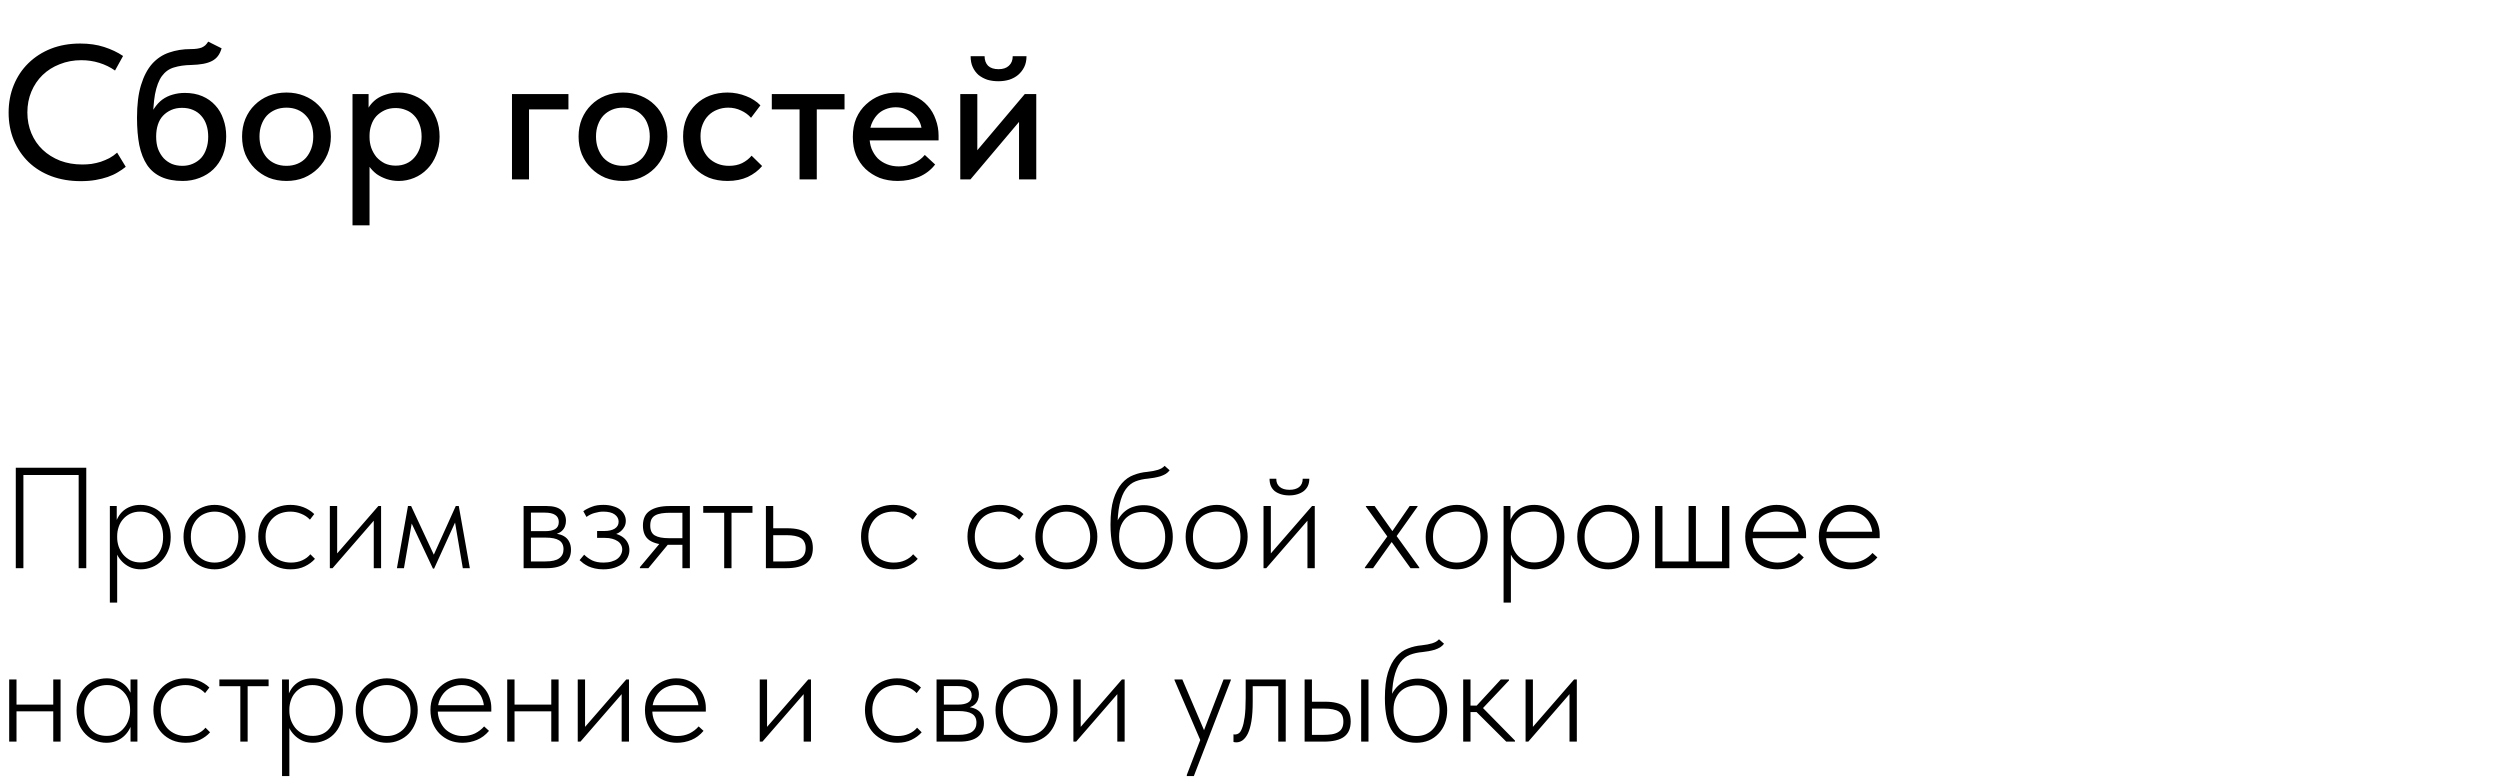 <?xml version="1.0" encoding="UTF-8"?> <svg xmlns="http://www.w3.org/2000/svg" width="418" height="130" viewBox="0 0 418 130" fill="none"><path d="M2.64 95L2.64 78.2H14.424V95H13.152V79.16L13.368 79.424H3.624L3.912 79.16L3.912 95H2.64ZM19.591 100.76H18.367V87.752V87.584V84.608H19.519V87.584L19.591 87.752V92V92.336V100.76ZM23.551 95.192C22.991 95.192 22.463 95.104 21.967 94.928C21.487 94.736 21.063 94.48 20.695 94.16C20.327 93.84 20.015 93.472 19.759 93.056C19.519 92.64 19.359 92.192 19.279 91.712L19.375 89.888H19.591C19.591 90.368 19.671 90.856 19.831 91.352C20.007 91.848 20.255 92.296 20.575 92.696C20.911 93.096 21.319 93.424 21.799 93.68C22.295 93.92 22.863 94.04 23.503 94.04C24.063 94.04 24.575 93.944 25.039 93.752C25.519 93.544 25.919 93.248 26.239 92.864C26.575 92.48 26.831 92.032 27.007 91.52C27.183 90.992 27.271 90.408 27.271 89.768C27.271 89.096 27.175 88.504 26.983 87.992C26.807 87.464 26.543 87.024 26.191 86.672C25.855 86.304 25.455 86.024 24.991 85.832C24.527 85.64 24.007 85.544 23.431 85.544C22.807 85.544 22.247 85.664 21.751 85.904C21.271 86.144 20.871 86.456 20.551 86.84C20.231 87.208 19.991 87.64 19.831 88.136C19.671 88.616 19.591 89.112 19.591 89.624H19.495L19.303 87.632C19.383 87.232 19.535 86.84 19.759 86.456C19.983 86.056 20.271 85.704 20.623 85.4C20.975 85.096 21.391 84.856 21.871 84.68C22.351 84.504 22.895 84.416 23.503 84.416C24.191 84.416 24.839 84.544 25.447 84.8C26.055 85.04 26.583 85.392 27.031 85.856C27.495 86.32 27.863 86.888 28.135 87.56C28.407 88.216 28.543 88.96 28.543 89.792C28.543 90.656 28.399 91.424 28.111 92.096C27.839 92.752 27.471 93.312 27.007 93.776C26.543 94.24 26.007 94.592 25.399 94.832C24.807 95.072 24.191 95.192 23.551 95.192ZM35.894 95.192C35.157 95.192 34.469 95.056 33.83 94.784C33.206 94.512 32.654 94.136 32.173 93.656C31.709 93.16 31.341 92.584 31.07 91.928C30.814 91.256 30.686 90.528 30.686 89.744C30.686 88.976 30.814 88.264 31.07 87.608C31.341 86.952 31.709 86.392 32.173 85.928C32.654 85.448 33.206 85.08 33.83 84.824C34.469 84.552 35.157 84.416 35.894 84.416C36.614 84.416 37.285 84.552 37.91 84.824C38.55 85.08 39.102 85.448 39.566 85.928C40.029 86.392 40.389 86.952 40.645 87.608C40.917 88.248 41.053 88.96 41.053 89.744C41.053 90.528 40.917 91.256 40.645 91.928C40.389 92.584 40.029 93.16 39.566 93.656C39.102 94.136 38.55 94.512 37.91 94.784C37.285 95.056 36.614 95.192 35.894 95.192ZM35.894 94.064C36.453 94.064 36.974 93.96 37.453 93.752C37.95 93.528 38.373 93.232 38.725 92.864C39.078 92.48 39.349 92.024 39.541 91.496C39.749 90.968 39.853 90.384 39.853 89.744C39.853 89.104 39.749 88.528 39.541 88.016C39.349 87.504 39.078 87.064 38.725 86.696C38.373 86.328 37.95 86.048 37.453 85.856C36.974 85.648 36.453 85.544 35.894 85.544C35.318 85.544 34.782 85.648 34.285 85.856C33.806 86.048 33.389 86.328 33.038 86.696C32.685 87.064 32.406 87.504 32.197 88.016C32.005 88.528 31.91 89.104 31.91 89.744C31.91 90.384 32.005 90.968 32.197 91.496C32.406 92.024 32.685 92.48 33.038 92.864C33.389 93.232 33.806 93.528 34.285 93.752C34.782 93.96 35.318 94.064 35.894 94.064ZM48.581 95.192C47.748 95.192 46.996 95.048 46.325 94.76C45.669 94.472 45.1 94.08 44.62 93.584C44.157 93.088 43.797 92.512 43.541 91.856C43.3 91.184 43.181 90.472 43.181 89.72C43.181 88.888 43.316 88.144 43.589 87.488C43.877 86.832 44.261 86.28 44.74 85.832C45.236 85.368 45.812 85.016 46.468 84.776C47.124 84.536 47.821 84.416 48.556 84.416C48.941 84.416 49.309 84.448 49.66 84.512C50.029 84.576 50.38 84.672 50.717 84.8C51.053 84.928 51.373 85.088 51.676 85.28C51.996 85.472 52.285 85.696 52.541 85.952L51.821 86.888C51.42 86.456 50.932 86.128 50.356 85.904C49.797 85.664 49.197 85.544 48.556 85.544C47.996 85.544 47.461 85.632 46.949 85.808C46.453 85.984 46.013 86.256 45.629 86.624C45.261 86.976 44.965 87.416 44.74 87.944C44.517 88.456 44.404 89.048 44.404 89.72C44.404 90.36 44.508 90.952 44.717 91.496C44.941 92.024 45.236 92.48 45.605 92.864C45.989 93.248 46.437 93.544 46.949 93.752C47.477 93.96 48.044 94.064 48.653 94.064C49.356 94.064 49.989 93.936 50.548 93.68C51.108 93.424 51.556 93.088 51.892 92.672L52.66 93.44C52.228 93.936 51.669 94.352 50.98 94.688C50.309 95.024 49.508 95.192 48.581 95.192ZM55.149 95V84.608H56.373V93.176L55.773 93.224L63.261 84.608H63.717V95H62.493V86.312L63.309 86.12L55.605 95H55.149ZM66.365 95L68.213 84.608H68.741L72.533 92.744L76.205 84.608H76.709L78.557 95H77.381L76.085 87.368L72.581 95.072H72.389L68.837 87.536L67.541 95H66.365ZM87.548 95V84.608H91.412C92.5 84.608 93.308 84.832 93.836 85.28C94.364 85.728 94.628 86.328 94.628 87.08C94.628 87.416 94.572 87.728 94.46 88.016C94.348 88.304 94.18 88.552 93.956 88.76C93.732 88.968 93.46 89.128 93.14 89.24C92.82 89.352 92.444 89.408 92.012 89.408L91.94 89.144C92.484 89.144 92.972 89.2 93.404 89.312C93.836 89.408 94.204 89.568 94.508 89.792C94.812 90.016 95.044 90.304 95.204 90.656C95.38 91.008 95.468 91.432 95.468 91.928C95.468 92.92 95.124 93.68 94.436 94.208C93.748 94.736 92.74 95 91.412 95H87.548ZM88.772 94.232L88.604 93.872H91.172C92.26 93.872 93.036 93.696 93.5 93.344C93.98 92.992 94.22 92.488 94.22 91.832C94.22 91.144 93.972 90.648 93.476 90.344C92.996 90.04 92.244 89.888 91.22 89.888H88.604V88.808H91.172C91.86 88.808 92.404 88.696 92.804 88.472C93.22 88.232 93.428 87.832 93.428 87.272C93.428 86.744 93.228 86.352 92.828 86.096C92.444 85.84 91.868 85.712 91.1 85.712H88.604L88.772 85.352V94.232ZM100.867 95.192C100.355 95.192 99.891 95.144 99.475 95.048C99.059 94.952 98.691 94.832 98.371 94.688C98.051 94.528 97.771 94.36 97.531 94.184C97.291 93.992 97.083 93.816 96.907 93.656L97.675 92.744C98.059 93.128 98.507 93.448 99.019 93.704C99.531 93.944 100.155 94.064 100.891 94.064C101.403 94.064 101.851 94.008 102.235 93.896C102.635 93.784 102.963 93.632 103.219 93.44C103.491 93.232 103.691 92.992 103.819 92.72C103.963 92.448 104.035 92.16 104.035 91.856C104.035 91.568 103.963 91.304 103.819 91.064C103.691 90.824 103.499 90.624 103.243 90.464C103.003 90.304 102.707 90.176 102.355 90.08C102.019 89.984 101.627 89.936 101.179 89.936H99.835V88.784H101.035C101.755 88.784 102.331 88.656 102.763 88.4C103.211 88.128 103.435 87.736 103.435 87.224C103.435 86.744 103.219 86.344 102.787 86.024C102.355 85.704 101.715 85.544 100.867 85.544C100.419 85.544 99.947 85.616 99.451 85.76C98.955 85.888 98.491 86.112 98.059 86.432L97.531 85.472C97.739 85.312 97.963 85.176 98.203 85.064C98.443 84.936 98.699 84.824 98.971 84.728C99.243 84.616 99.539 84.536 99.859 84.488C100.179 84.44 100.523 84.416 100.891 84.416C101.483 84.416 102.011 84.488 102.475 84.632C102.955 84.76 103.347 84.944 103.651 85.184C103.971 85.424 104.211 85.704 104.371 86.024C104.547 86.344 104.635 86.696 104.635 87.08C104.635 87.432 104.563 87.752 104.419 88.04C104.275 88.328 104.075 88.584 103.819 88.808C103.579 89.016 103.291 89.184 102.955 89.312C102.635 89.424 102.291 89.48 101.923 89.48L101.851 89.12C102.347 89.12 102.803 89.192 103.219 89.336C103.635 89.48 103.995 89.68 104.299 89.936C104.603 90.192 104.835 90.496 104.995 90.848C105.155 91.184 105.235 91.56 105.235 91.976C105.235 92.408 105.139 92.816 104.947 93.2C104.755 93.584 104.475 93.928 104.107 94.232C103.739 94.52 103.283 94.752 102.739 94.928C102.195 95.104 101.571 95.192 100.867 95.192ZM114.098 95V91.088H111.722C110.394 91.088 109.354 90.84 108.602 90.344C107.866 89.832 107.498 89.008 107.498 87.872C107.498 86.736 107.882 85.912 108.65 85.4C109.418 84.872 110.522 84.608 111.962 84.608H115.346V95H114.098ZM106.994 95V94.832L110.786 90.296L112.202 90.416L108.41 95H106.994ZM111.818 89.984H114.098V85.736H112.058C111.514 85.736 111.034 85.768 110.618 85.832C110.202 85.896 109.85 86.008 109.562 86.168C109.274 86.328 109.058 86.552 108.914 86.84C108.786 87.112 108.722 87.464 108.722 87.896C108.722 88.68 108.978 89.224 109.49 89.528C110.018 89.832 110.794 89.984 111.818 89.984ZM121.085 95V85.736H117.581V84.608H125.813V85.736H122.309V95H121.085ZM128.059 95V84.608H129.283V88.328H131.683C133.091 88.328 134.147 88.592 134.851 89.12C135.555 89.648 135.907 90.488 135.907 91.64C135.907 92.792 135.539 93.64 134.803 94.184C134.083 94.728 132.963 95 131.443 95H128.059ZM131.251 93.872C131.827 93.872 132.331 93.84 132.763 93.776C133.211 93.696 133.571 93.568 133.843 93.392C134.131 93.216 134.347 92.984 134.491 92.696C134.635 92.408 134.707 92.056 134.707 91.64C134.707 91.24 134.635 90.904 134.491 90.632C134.363 90.344 134.163 90.12 133.891 89.96C133.635 89.8 133.307 89.68 132.907 89.6C132.507 89.52 132.027 89.48 131.467 89.48H129.283V93.872H131.251ZM149.366 95.192C148.534 95.192 147.782 95.048 147.11 94.76C146.454 94.472 145.886 94.08 145.406 93.584C144.942 93.088 144.582 92.512 144.326 91.856C144.086 91.184 143.966 90.472 143.966 89.72C143.966 88.888 144.102 88.144 144.374 87.488C144.662 86.832 145.046 86.28 145.526 85.832C146.022 85.368 146.598 85.016 147.254 84.776C147.91 84.536 148.606 84.416 149.342 84.416C149.726 84.416 150.094 84.448 150.446 84.512C150.814 84.576 151.166 84.672 151.502 84.8C151.838 84.928 152.158 85.088 152.462 85.28C152.782 85.472 153.07 85.696 153.326 85.952L152.606 86.888C152.206 86.456 151.718 86.128 151.142 85.904C150.582 85.664 149.982 85.544 149.342 85.544C148.782 85.544 148.246 85.632 147.734 85.808C147.238 85.984 146.798 86.256 146.414 86.624C146.046 86.976 145.75 87.416 145.526 87.944C145.302 88.456 145.19 89.048 145.19 89.72C145.19 90.36 145.294 90.952 145.502 91.496C145.726 92.024 146.022 92.48 146.39 92.864C146.774 93.248 147.222 93.544 147.734 93.752C148.262 93.96 148.83 94.064 149.438 94.064C150.142 94.064 150.774 93.936 151.334 93.68C151.894 93.424 152.342 93.088 152.678 92.672L153.446 93.44C153.014 93.936 152.454 94.352 151.766 94.688C151.094 95.024 150.294 95.192 149.366 95.192ZM167.161 95.192C166.329 95.192 165.577 95.048 164.905 94.76C164.249 94.472 163.681 94.08 163.201 93.584C162.737 93.088 162.377 92.512 162.121 91.856C161.881 91.184 161.761 90.472 161.761 89.72C161.761 88.888 161.897 88.144 162.169 87.488C162.457 86.832 162.841 86.28 163.321 85.832C163.817 85.368 164.393 85.016 165.049 84.776C165.705 84.536 166.401 84.416 167.137 84.416C167.521 84.416 167.889 84.448 168.241 84.512C168.609 84.576 168.961 84.672 169.297 84.8C169.633 84.928 169.953 85.088 170.257 85.28C170.577 85.472 170.865 85.696 171.121 85.952L170.401 86.888C170.001 86.456 169.513 86.128 168.937 85.904C168.377 85.664 167.777 85.544 167.137 85.544C166.577 85.544 166.041 85.632 165.529 85.808C165.033 85.984 164.593 86.256 164.209 86.624C163.841 86.976 163.545 87.416 163.321 87.944C163.097 88.456 162.985 89.048 162.985 89.72C162.985 90.36 163.089 90.952 163.297 91.496C163.521 92.024 163.817 92.48 164.185 92.864C164.569 93.248 165.017 93.544 165.529 93.752C166.057 93.96 166.625 94.064 167.233 94.064C167.937 94.064 168.569 93.936 169.129 93.68C169.689 93.424 170.137 93.088 170.473 92.672L171.241 93.44C170.809 93.936 170.249 94.352 169.561 94.688C168.889 95.024 168.089 95.192 167.161 95.192ZM178.316 95.192C177.58 95.192 176.892 95.056 176.252 94.784C175.628 94.512 175.076 94.136 174.596 93.656C174.132 93.16 173.764 92.584 173.492 91.928C173.236 91.256 173.108 90.528 173.108 89.744C173.108 88.976 173.236 88.264 173.492 87.608C173.764 86.952 174.132 86.392 174.596 85.928C175.076 85.448 175.628 85.08 176.252 84.824C176.892 84.552 177.58 84.416 178.316 84.416C179.036 84.416 179.708 84.552 180.332 84.824C180.972 85.08 181.524 85.448 181.988 85.928C182.452 86.392 182.812 86.952 183.068 87.608C183.34 88.248 183.476 88.96 183.476 89.744C183.476 90.528 183.34 91.256 183.068 91.928C182.812 92.584 182.452 93.16 181.988 93.656C181.524 94.136 180.972 94.512 180.332 94.784C179.708 95.056 179.036 95.192 178.316 95.192ZM178.316 94.064C178.876 94.064 179.396 93.96 179.876 93.752C180.372 93.528 180.796 93.232 181.148 92.864C181.5 92.48 181.772 92.024 181.964 91.496C182.172 90.968 182.276 90.384 182.276 89.744C182.276 89.104 182.172 88.528 181.964 88.016C181.772 87.504 181.5 87.064 181.148 86.696C180.796 86.328 180.372 86.048 179.876 85.856C179.396 85.648 178.876 85.544 178.316 85.544C177.74 85.544 177.204 85.648 176.708 85.856C176.228 86.048 175.812 86.328 175.46 86.696C175.108 87.064 174.828 87.504 174.62 88.016C174.428 88.528 174.332 89.104 174.332 89.744C174.332 90.384 174.428 90.968 174.62 91.496C174.828 92.024 175.108 92.48 175.46 92.864C175.812 93.232 176.228 93.528 176.708 93.752C177.204 93.96 177.74 94.064 178.316 94.064ZM190.931 95.192C190.099 95.192 189.355 95.048 188.699 94.76C188.043 94.472 187.491 94.032 187.043 93.44C186.595 92.832 186.251 92.064 186.011 91.136C185.787 90.192 185.675 89.056 185.675 87.728C185.675 86 185.843 84.584 186.179 83.48C186.531 82.36 186.995 81.472 187.571 80.816C188.147 80.16 188.803 79.696 189.539 79.424C190.275 79.136 191.035 78.96 191.819 78.896C192.187 78.848 192.515 78.8 192.803 78.752C193.107 78.688 193.371 78.624 193.595 78.56C193.835 78.48 194.043 78.392 194.219 78.296C194.411 78.184 194.579 78.048 194.723 77.888L195.563 78.632C195.403 78.856 195.187 79.056 194.915 79.232C194.643 79.392 194.339 79.528 194.003 79.64C193.667 79.736 193.323 79.816 192.971 79.88C192.619 79.944 192.283 79.992 191.963 80.024C191.195 80.088 190.499 80.24 189.875 80.48C189.251 80.72 188.707 81.152 188.243 81.776C187.795 82.384 187.443 83.248 187.187 84.368C186.947 85.472 186.827 86.928 186.827 88.736L186.347 88.448C186.507 87.76 186.747 87.168 187.067 86.672C187.387 86.16 187.755 85.744 188.171 85.424C188.603 85.088 189.075 84.848 189.587 84.704C190.099 84.544 190.643 84.464 191.219 84.464C191.987 84.464 192.667 84.6 193.259 84.872C193.867 85.144 194.379 85.52 194.795 86C195.227 86.48 195.547 87.048 195.755 87.704C195.979 88.344 196.091 89.032 196.091 89.768C196.091 90.568 195.963 91.304 195.707 91.976C195.451 92.632 195.091 93.2 194.627 93.68C194.179 94.16 193.635 94.536 192.995 94.808C192.371 95.064 191.683 95.192 190.931 95.192ZM190.955 94.064C191.515 94.064 192.027 93.968 192.491 93.776C192.971 93.568 193.379 93.28 193.715 92.912C194.067 92.544 194.339 92.096 194.531 91.568C194.723 91.024 194.819 90.424 194.819 89.768C194.819 89.16 194.731 88.608 194.555 88.112C194.395 87.6 194.155 87.16 193.835 86.792C193.515 86.408 193.123 86.112 192.659 85.904C192.195 85.696 191.659 85.592 191.051 85.592C190.587 85.592 190.115 85.664 189.635 85.808C189.171 85.952 188.747 86.192 188.363 86.528C187.995 86.848 187.691 87.28 187.451 87.824C187.227 88.352 187.115 88.992 187.115 89.744C187.115 90.4 187.211 91 187.403 91.544C187.595 92.072 187.851 92.528 188.171 92.912C188.507 93.28 188.915 93.568 189.395 93.776C189.875 93.968 190.395 94.064 190.955 94.064ZM203.446 95.192C202.71 95.192 202.022 95.056 201.382 94.784C200.758 94.512 200.206 94.136 199.726 93.656C199.262 93.16 198.894 92.584 198.622 91.928C198.366 91.256 198.238 90.528 198.238 89.744C198.238 88.976 198.366 88.264 198.622 87.608C198.894 86.952 199.262 86.392 199.726 85.928C200.206 85.448 200.758 85.08 201.382 84.824C202.022 84.552 202.71 84.416 203.446 84.416C204.166 84.416 204.838 84.552 205.462 84.824C206.102 85.08 206.654 85.448 207.118 85.928C207.582 86.392 207.942 86.952 208.198 87.608C208.47 88.248 208.606 88.96 208.606 89.744C208.606 90.528 208.47 91.256 208.198 91.928C207.942 92.584 207.582 93.16 207.118 93.656C206.654 94.136 206.102 94.512 205.462 94.784C204.838 95.056 204.166 95.192 203.446 95.192ZM203.446 94.064C204.006 94.064 204.526 93.96 205.006 93.752C205.502 93.528 205.926 93.232 206.278 92.864C206.63 92.48 206.902 92.024 207.094 91.496C207.302 90.968 207.406 90.384 207.406 89.744C207.406 89.104 207.302 88.528 207.094 88.016C206.902 87.504 206.63 87.064 206.278 86.696C205.926 86.328 205.502 86.048 205.006 85.856C204.526 85.648 204.006 85.544 203.446 85.544C202.87 85.544 202.334 85.648 201.838 85.856C201.358 86.048 200.942 86.328 200.59 86.696C200.238 87.064 199.958 87.504 199.75 88.016C199.558 88.528 199.462 89.104 199.462 89.744C199.462 90.384 199.558 90.968 199.75 91.496C199.958 92.024 200.238 92.48 200.59 92.864C200.942 93.232 201.358 93.528 201.838 93.752C202.334 93.96 202.87 94.064 203.446 94.064ZM211.261 95V84.608H212.485V93.176L211.885 93.224L219.373 84.608H219.829V95H218.605V86.312L219.421 86.12L211.717 95H211.261ZM215.557 82.832C215.061 82.832 214.605 82.768 214.189 82.64C213.773 82.512 213.421 82.336 213.133 82.112C212.845 81.872 212.629 81.584 212.485 81.248C212.341 80.896 212.269 80.496 212.269 80.048H213.397C213.381 80.608 213.565 81.056 213.949 81.392C214.333 81.728 214.885 81.896 215.605 81.896C216.277 81.896 216.813 81.744 217.213 81.44C217.613 81.12 217.813 80.656 217.813 80.048H218.917C218.917 80.496 218.837 80.896 218.677 81.248C218.517 81.584 218.285 81.872 217.981 82.112C217.693 82.336 217.341 82.512 216.925 82.64C216.509 82.768 216.053 82.832 215.557 82.832ZM228.208 95V94.88L232.528 88.904V90.488L228.376 84.704V84.608H229.84L233.032 89.12L232.504 89.24L235.696 84.608H237.016V84.704L232.96 90.416V88.856L237.304 94.88V95H235.84L232.504 90.368L232.96 90.248L229.576 95H228.208ZM243.583 95.192C242.847 95.192 242.159 95.056 241.519 94.784C240.895 94.512 240.343 94.136 239.863 93.656C239.399 93.16 239.031 92.584 238.759 91.928C238.503 91.256 238.375 90.528 238.375 89.744C238.375 88.976 238.503 88.264 238.759 87.608C239.031 86.952 239.399 86.392 239.863 85.928C240.343 85.448 240.895 85.08 241.519 84.824C242.159 84.552 242.847 84.416 243.583 84.416C244.303 84.416 244.975 84.552 245.599 84.824C246.239 85.08 246.791 85.448 247.255 85.928C247.719 86.392 248.079 86.952 248.335 87.608C248.607 88.248 248.743 88.96 248.743 89.744C248.743 90.528 248.607 91.256 248.335 91.928C248.079 92.584 247.719 93.16 247.255 93.656C246.791 94.136 246.239 94.512 245.599 94.784C244.975 95.056 244.303 95.192 243.583 95.192ZM243.583 94.064C244.143 94.064 244.663 93.96 245.143 93.752C245.639 93.528 246.063 93.232 246.415 92.864C246.767 92.48 247.039 92.024 247.231 91.496C247.439 90.968 247.543 90.384 247.543 89.744C247.543 89.104 247.439 88.528 247.231 88.016C247.039 87.504 246.767 87.064 246.415 86.696C246.063 86.328 245.639 86.048 245.143 85.856C244.663 85.648 244.143 85.544 243.583 85.544C243.007 85.544 242.471 85.648 241.975 85.856C241.495 86.048 241.079 86.328 240.727 86.696C240.375 87.064 240.095 87.504 239.887 88.016C239.695 88.528 239.599 89.104 239.599 89.744C239.599 90.384 239.695 90.968 239.887 91.496C240.095 92.024 240.375 92.48 240.727 92.864C241.079 93.232 241.495 93.528 241.975 93.752C242.471 93.96 243.007 94.064 243.583 94.064ZM252.622 100.76H251.398V87.752V87.584V84.608H252.55V87.584L252.622 87.752V92V92.336V100.76ZM256.582 95.192C256.022 95.192 255.494 95.104 254.998 94.928C254.518 94.736 254.094 94.48 253.726 94.16C253.358 93.84 253.046 93.472 252.79 93.056C252.55 92.64 252.39 92.192 252.31 91.712L252.406 89.888H252.622C252.622 90.368 252.702 90.856 252.862 91.352C253.038 91.848 253.286 92.296 253.606 92.696C253.942 93.096 254.35 93.424 254.83 93.68C255.326 93.92 255.894 94.04 256.534 94.04C257.094 94.04 257.606 93.944 258.07 93.752C258.55 93.544 258.95 93.248 259.27 92.864C259.606 92.48 259.862 92.032 260.038 91.52C260.214 90.992 260.302 90.408 260.302 89.768C260.302 89.096 260.206 88.504 260.014 87.992C259.838 87.464 259.574 87.024 259.222 86.672C258.886 86.304 258.486 86.024 258.022 85.832C257.558 85.64 257.038 85.544 256.462 85.544C255.838 85.544 255.278 85.664 254.782 85.904C254.302 86.144 253.902 86.456 253.582 86.84C253.262 87.208 253.022 87.64 252.862 88.136C252.702 88.616 252.622 89.112 252.622 89.624H252.526L252.334 87.632C252.414 87.232 252.566 86.84 252.79 86.456C253.014 86.056 253.302 85.704 253.654 85.4C254.006 85.096 254.422 84.856 254.902 84.68C255.382 84.504 255.926 84.416 256.534 84.416C257.222 84.416 257.87 84.544 258.478 84.8C259.086 85.04 259.614 85.392 260.062 85.856C260.526 86.32 260.894 86.888 261.166 87.56C261.438 88.216 261.574 88.96 261.574 89.792C261.574 90.656 261.43 91.424 261.142 92.096C260.87 92.752 260.502 93.312 260.038 93.776C259.574 94.24 259.038 94.592 258.43 94.832C257.838 95.072 257.222 95.192 256.582 95.192ZM268.924 95.192C268.188 95.192 267.5 95.056 266.86 94.784C266.236 94.512 265.684 94.136 265.204 93.656C264.74 93.16 264.372 92.584 264.1 91.928C263.844 91.256 263.716 90.528 263.716 89.744C263.716 88.976 263.844 88.264 264.1 87.608C264.372 86.952 264.74 86.392 265.204 85.928C265.684 85.448 266.236 85.08 266.86 84.824C267.5 84.552 268.188 84.416 268.924 84.416C269.644 84.416 270.316 84.552 270.94 84.824C271.58 85.08 272.132 85.448 272.596 85.928C273.06 86.392 273.42 86.952 273.676 87.608C273.948 88.248 274.084 88.96 274.084 89.744C274.084 90.528 273.948 91.256 273.676 91.928C273.42 92.584 273.06 93.16 272.596 93.656C272.132 94.136 271.58 94.512 270.94 94.784C270.316 95.056 269.644 95.192 268.924 95.192ZM268.924 94.064C269.484 94.064 270.004 93.96 270.484 93.752C270.98 93.528 271.404 93.232 271.756 92.864C272.108 92.48 272.38 92.024 272.572 91.496C272.78 90.968 272.884 90.384 272.884 89.744C272.884 89.104 272.78 88.528 272.572 88.016C272.38 87.504 272.108 87.064 271.756 86.696C271.404 86.328 270.98 86.048 270.484 85.856C270.004 85.648 269.484 85.544 268.924 85.544C268.348 85.544 267.812 85.648 267.316 85.856C266.836 86.048 266.42 86.328 266.068 86.696C265.716 87.064 265.436 87.504 265.228 88.016C265.036 88.528 264.94 89.104 264.94 89.744C264.94 90.384 265.036 90.968 265.228 91.496C265.436 92.024 265.716 92.48 266.068 92.864C266.42 93.232 266.836 93.528 267.316 93.752C267.812 93.96 268.348 94.064 268.924 94.064ZM287.923 93.872V84.608L289.147 84.608V95H276.739V84.608H277.963V93.872H282.331V84.608H283.555V93.872H287.923ZM297.152 95.192C296.4 95.192 295.696 95.064 295.04 94.808C294.4 94.536 293.84 94.168 293.36 93.704C292.88 93.224 292.496 92.648 292.208 91.976C291.936 91.304 291.8 90.552 291.8 89.72C291.8 88.888 291.944 88.144 292.232 87.488C292.536 86.832 292.928 86.28 293.408 85.832C293.904 85.368 294.464 85.016 295.088 84.776C295.712 84.536 296.36 84.416 297.032 84.416C297.848 84.416 298.56 84.56 299.168 84.848C299.792 85.136 300.312 85.52 300.728 86C301.144 86.464 301.456 86.992 301.664 87.584C301.872 88.16 301.976 88.744 301.976 89.336V89.984H292.736V88.904H301.328L300.752 89.768V89.36C300.752 88.848 300.664 88.368 300.488 87.92C300.328 87.456 300.088 87.048 299.768 86.696C299.448 86.344 299.056 86.064 298.592 85.856C298.128 85.648 297.6 85.544 297.008 85.544C296.464 85.544 295.944 85.648 295.448 85.856C294.968 86.048 294.544 86.336 294.176 86.72C293.824 87.088 293.544 87.528 293.336 88.04C293.128 88.552 293.024 89.12 293.024 89.744C293.024 90.384 293.136 90.976 293.36 91.52C293.584 92.048 293.88 92.504 294.248 92.888C294.632 93.256 295.08 93.544 295.592 93.752C296.104 93.96 296.64 94.064 297.2 94.064C297.952 94.064 298.632 93.92 299.24 93.632C299.848 93.328 300.36 92.936 300.776 92.456L301.592 93.2C301.016 93.888 300.344 94.392 299.576 94.712C298.808 95.032 298 95.192 297.152 95.192ZM309.459 95.192C308.707 95.192 308.003 95.064 307.347 94.808C306.707 94.536 306.147 94.168 305.667 93.704C305.187 93.224 304.803 92.648 304.515 91.976C304.243 91.304 304.107 90.552 304.107 89.72C304.107 88.888 304.251 88.144 304.539 87.488C304.843 86.832 305.235 86.28 305.715 85.832C306.211 85.368 306.771 85.016 307.395 84.776C308.019 84.536 308.667 84.416 309.339 84.416C310.155 84.416 310.867 84.56 311.475 84.848C312.099 85.136 312.619 85.52 313.035 86C313.451 86.464 313.763 86.992 313.971 87.584C314.179 88.16 314.283 88.744 314.283 89.336V89.984H305.043V88.904H313.635L313.059 89.768V89.36C313.059 88.848 312.971 88.368 312.795 87.92C312.635 87.456 312.395 87.048 312.075 86.696C311.755 86.344 311.363 86.064 310.899 85.856C310.435 85.648 309.907 85.544 309.315 85.544C308.771 85.544 308.251 85.648 307.755 85.856C307.275 86.048 306.851 86.336 306.483 86.72C306.131 87.088 305.851 87.528 305.643 88.04C305.435 88.552 305.331 89.12 305.331 89.744C305.331 90.384 305.443 90.976 305.667 91.52C305.891 92.048 306.187 92.504 306.555 92.888C306.939 93.256 307.387 93.544 307.899 93.752C308.411 93.96 308.947 94.064 309.507 94.064C310.259 94.064 310.939 93.92 311.547 93.632C312.155 93.328 312.667 92.936 313.083 92.456L313.899 93.2C313.323 93.888 312.651 94.392 311.883 94.712C311.115 95.032 310.307 95.192 309.459 95.192ZM2.376 118.936V117.808H9.288V118.936H2.376ZM1.536 124V121.336V120.976V116.728V116.584L1.536 113.608H2.76V116.584V116.728V124H1.536ZM8.904 124V121.336V120.976V116.728V116.584V113.608H10.128V116.584V116.728V124H8.904ZM21.824 124V121.336L21.752 120.976V116.728L21.824 116.584V113.608H22.976V116.584V116.728V124H21.824ZM17.792 124.192C17.152 124.192 16.528 124.072 15.92 123.832C15.328 123.592 14.8 123.24 14.336 122.776C13.872 122.312 13.496 121.752 13.208 121.096C12.936 120.424 12.8 119.656 12.8 118.792C12.8 117.96 12.936 117.216 13.208 116.56C13.48 115.888 13.84 115.32 14.288 114.856C14.752 114.392 15.288 114.04 15.896 113.8C16.504 113.544 17.152 113.416 17.84 113.416C18.432 113.416 18.968 113.512 19.448 113.704C19.944 113.88 20.376 114.12 20.744 114.424C21.112 114.728 21.408 115.08 21.632 115.48C21.872 115.864 22.032 116.256 22.112 116.656L21.848 118.624H21.752C21.752 118.096 21.672 117.592 21.512 117.112C21.352 116.632 21.112 116.208 20.792 115.84C20.472 115.456 20.072 115.144 19.592 114.904C19.112 114.664 18.544 114.544 17.888 114.544C17.344 114.544 16.832 114.64 16.352 114.832C15.888 115.024 15.48 115.304 15.128 115.672C14.792 116.024 14.528 116.464 14.336 116.992C14.16 117.504 14.072 118.096 14.072 118.768C14.072 119.408 14.16 119.992 14.336 120.52C14.512 121.032 14.76 121.48 15.08 121.864C15.416 122.248 15.816 122.544 16.28 122.752C16.76 122.944 17.28 123.04 17.84 123.04C18.48 123.04 19.04 122.92 19.52 122.68C20.016 122.424 20.424 122.096 20.744 121.696C21.08 121.296 21.328 120.848 21.488 120.352C21.664 119.856 21.752 119.368 21.752 118.888H21.968L22.064 120.712C21.984 121.192 21.816 121.64 21.56 122.056C21.32 122.472 21.016 122.84 20.648 123.16C20.28 123.48 19.848 123.736 19.352 123.928C18.872 124.104 18.352 124.192 17.792 124.192ZM31.046 124.192C30.214 124.192 29.462 124.048 28.79 123.76C28.134 123.472 27.566 123.08 27.086 122.584C26.622 122.088 26.262 121.512 26.006 120.856C25.766 120.184 25.646 119.472 25.646 118.72C25.646 117.888 25.782 117.144 26.054 116.488C26.342 115.832 26.726 115.28 27.206 114.832C27.702 114.368 28.278 114.016 28.934 113.776C29.59 113.536 30.286 113.416 31.022 113.416C31.406 113.416 31.774 113.448 32.126 113.512C32.494 113.576 32.846 113.672 33.182 113.8C33.518 113.928 33.838 114.088 34.142 114.28C34.462 114.472 34.75 114.696 35.006 114.952L34.286 115.888C33.886 115.456 33.398 115.128 32.822 114.904C32.262 114.664 31.662 114.544 31.022 114.544C30.462 114.544 29.926 114.632 29.414 114.808C28.918 114.984 28.478 115.256 28.094 115.624C27.726 115.976 27.43 116.416 27.206 116.944C26.982 117.456 26.87 118.048 26.87 118.72C26.87 119.36 26.974 119.952 27.182 120.496C27.406 121.024 27.702 121.48 28.07 121.864C28.454 122.248 28.902 122.544 29.414 122.752C29.942 122.96 30.51 123.064 31.118 123.064C31.822 123.064 32.454 122.936 33.014 122.68C33.574 122.424 34.022 122.088 34.358 121.672L35.126 122.44C34.694 122.936 34.134 123.352 33.446 123.688C32.774 124.024 31.974 124.192 31.046 124.192ZM40.183 124V114.736H36.679V113.608H44.911V114.736H41.407V124H40.183ZM48.381 129.76H47.157V116.752V116.584V113.608H48.309V116.584L48.381 116.752V121V121.336V129.76ZM52.341 124.192C51.781 124.192 51.253 124.104 50.757 123.928C50.277 123.736 49.853 123.48 49.485 123.16C49.117 122.84 48.805 122.472 48.549 122.056C48.309 121.64 48.149 121.192 48.069 120.712L48.165 118.888H48.381C48.381 119.368 48.461 119.856 48.621 120.352C48.797 120.848 49.045 121.296 49.365 121.696C49.701 122.096 50.109 122.424 50.589 122.68C51.085 122.92 51.653 123.04 52.293 123.04C52.853 123.04 53.365 122.944 53.829 122.752C54.309 122.544 54.709 122.248 55.029 121.864C55.365 121.48 55.621 121.032 55.797 120.52C55.973 119.992 56.061 119.408 56.061 118.768C56.061 118.096 55.965 117.504 55.773 116.992C55.597 116.464 55.333 116.024 54.981 115.672C54.645 115.304 54.245 115.024 53.781 114.832C53.317 114.64 52.797 114.544 52.221 114.544C51.597 114.544 51.037 114.664 50.541 114.904C50.061 115.144 49.661 115.456 49.341 115.84C49.021 116.208 48.781 116.64 48.621 117.136C48.461 117.616 48.381 118.112 48.381 118.624H48.285L48.093 116.632C48.173 116.232 48.325 115.84 48.549 115.456C48.773 115.056 49.061 114.704 49.413 114.4C49.765 114.096 50.181 113.856 50.661 113.68C51.141 113.504 51.685 113.416 52.293 113.416C52.981 113.416 53.629 113.544 54.237 113.8C54.845 114.04 55.373 114.392 55.821 114.856C56.285 115.32 56.653 115.888 56.925 116.56C57.197 117.216 57.333 117.96 57.333 118.792C57.333 119.656 57.189 120.424 56.901 121.096C56.629 121.752 56.261 122.312 55.797 122.776C55.333 123.24 54.797 123.592 54.189 123.832C53.597 124.072 52.981 124.192 52.341 124.192ZM64.683 124.192C63.947 124.192 63.259 124.056 62.619 123.784C61.995 123.512 61.443 123.136 60.963 122.656C60.499 122.16 60.131 121.584 59.859 120.928C59.603 120.256 59.475 119.528 59.475 118.744C59.475 117.976 59.603 117.264 59.859 116.608C60.131 115.952 60.499 115.392 60.963 114.928C61.443 114.448 61.995 114.08 62.619 113.824C63.259 113.552 63.947 113.416 64.683 113.416C65.403 113.416 66.075 113.552 66.699 113.824C67.339 114.08 67.891 114.448 68.355 114.928C68.819 115.392 69.179 115.952 69.435 116.608C69.707 117.248 69.843 117.96 69.843 118.744C69.843 119.528 69.707 120.256 69.435 120.928C69.179 121.584 68.819 122.16 68.355 122.656C67.891 123.136 67.339 123.512 66.699 123.784C66.075 124.056 65.403 124.192 64.683 124.192ZM64.683 123.064C65.243 123.064 65.763 122.96 66.243 122.752C66.739 122.528 67.163 122.232 67.515 121.864C67.867 121.48 68.139 121.024 68.331 120.496C68.539 119.968 68.643 119.384 68.643 118.744C68.643 118.104 68.539 117.528 68.331 117.016C68.139 116.504 67.867 116.064 67.515 115.696C67.163 115.328 66.739 115.048 66.243 114.856C65.763 114.648 65.243 114.544 64.683 114.544C64.107 114.544 63.571 114.648 63.075 114.856C62.595 115.048 62.179 115.328 61.827 115.696C61.475 116.064 61.195 116.504 60.987 117.016C60.795 117.528 60.699 118.104 60.699 118.744C60.699 119.384 60.795 119.968 60.987 120.496C61.195 121.024 61.475 121.48 61.827 121.864C62.179 122.232 62.595 122.528 63.075 122.752C63.571 122.96 64.107 123.064 64.683 123.064ZM77.322 124.192C76.57 124.192 75.866 124.064 75.21 123.808C74.57 123.536 74.01 123.168 73.53 122.704C73.05 122.224 72.666 121.648 72.378 120.976C72.106 120.304 71.97 119.552 71.97 118.72C71.97 117.888 72.114 117.144 72.402 116.488C72.706 115.832 73.098 115.28 73.578 114.832C74.074 114.368 74.634 114.016 75.258 113.776C75.882 113.536 76.53 113.416 77.202 113.416C78.018 113.416 78.73 113.56 79.338 113.848C79.962 114.136 80.482 114.52 80.898 115C81.314 115.464 81.626 115.992 81.834 116.584C82.042 117.16 82.146 117.744 82.146 118.336V118.984H72.906V117.904H81.498L80.922 118.768V118.36C80.922 117.848 80.834 117.368 80.658 116.92C80.498 116.456 80.258 116.048 79.938 115.696C79.618 115.344 79.226 115.064 78.762 114.856C78.298 114.648 77.77 114.544 77.178 114.544C76.634 114.544 76.114 114.648 75.618 114.856C75.138 115.048 74.714 115.336 74.346 115.72C73.994 116.088 73.714 116.528 73.506 117.04C73.298 117.552 73.194 118.12 73.194 118.744C73.194 119.384 73.306 119.976 73.53 120.52C73.754 121.048 74.05 121.504 74.418 121.888C74.802 122.256 75.25 122.544 75.762 122.752C76.274 122.96 76.81 123.064 77.37 123.064C78.122 123.064 78.802 122.92 79.41 122.632C80.018 122.328 80.53 121.936 80.946 121.456L81.762 122.2C81.186 122.888 80.514 123.392 79.746 123.712C78.978 124.032 78.17 124.192 77.322 124.192ZM85.646 118.936V117.808H92.558V118.936H85.646ZM84.806 124V121.336V120.976V116.728V116.584V113.608H86.03V116.584V116.728V124H84.806ZM92.174 124V121.336V120.976V116.728V116.584V113.608H93.398V116.584V116.728V124H92.174ZM96.598 124V113.608H97.822V122.176L97.222 122.224L104.71 113.608H105.166V124H103.942V115.312L104.758 115.12L97.054 124H96.598ZM113.19 124.192C112.438 124.192 111.734 124.064 111.078 123.808C110.438 123.536 109.878 123.168 109.398 122.704C108.918 122.224 108.534 121.648 108.246 120.976C107.974 120.304 107.838 119.552 107.838 118.72C107.838 117.888 107.982 117.144 108.27 116.488C108.574 115.832 108.966 115.28 109.446 114.832C109.942 114.368 110.502 114.016 111.126 113.776C111.75 113.536 112.398 113.416 113.07 113.416C113.886 113.416 114.598 113.56 115.206 113.848C115.83 114.136 116.35 114.52 116.766 115C117.182 115.464 117.494 115.992 117.702 116.584C117.91 117.16 118.014 117.744 118.014 118.336V118.984H108.774V117.904H117.366L116.79 118.768V118.36C116.79 117.848 116.702 117.368 116.526 116.92C116.366 116.456 116.126 116.048 115.806 115.696C115.486 115.344 115.094 115.064 114.63 114.856C114.166 114.648 113.638 114.544 113.046 114.544C112.502 114.544 111.982 114.648 111.486 114.856C111.006 115.048 110.582 115.336 110.214 115.72C109.862 116.088 109.582 116.528 109.374 117.04C109.166 117.552 109.062 118.12 109.062 118.744C109.062 119.384 109.174 119.976 109.398 120.52C109.622 121.048 109.918 121.504 110.286 121.888C110.67 122.256 111.118 122.544 111.63 122.752C112.142 122.96 112.678 123.064 113.238 123.064C113.99 123.064 114.67 122.92 115.278 122.632C115.886 122.328 116.398 121.936 116.814 121.456L117.63 122.2C117.054 122.888 116.382 123.392 115.614 123.712C114.846 124.032 114.038 124.192 113.19 124.192ZM127.028 124V113.608H128.252V122.176L127.652 122.224L135.14 113.608H135.596V124H134.372V115.312L135.188 115.12L127.484 124H127.028ZM150.023 124.192C149.191 124.192 148.439 124.048 147.767 123.76C147.111 123.472 146.543 123.08 146.063 122.584C145.599 122.088 145.239 121.512 144.983 120.856C144.743 120.184 144.623 119.472 144.623 118.72C144.623 117.888 144.759 117.144 145.031 116.488C145.319 115.832 145.703 115.28 146.183 114.832C146.679 114.368 147.255 114.016 147.911 113.776C148.567 113.536 149.263 113.416 149.999 113.416C150.383 113.416 150.751 113.448 151.103 113.512C151.471 113.576 151.823 113.672 152.159 113.8C152.495 113.928 152.815 114.088 153.119 114.28C153.439 114.472 153.727 114.696 153.983 114.952L153.263 115.888C152.863 115.456 152.375 115.128 151.799 114.904C151.239 114.664 150.639 114.544 149.999 114.544C149.439 114.544 148.903 114.632 148.391 114.808C147.895 114.984 147.455 115.256 147.071 115.624C146.703 115.976 146.407 116.416 146.183 116.944C145.959 117.456 145.847 118.048 145.847 118.72C145.847 119.36 145.951 119.952 146.159 120.496C146.383 121.024 146.679 121.48 147.047 121.864C147.431 122.248 147.879 122.544 148.391 122.752C148.919 122.96 149.487 123.064 150.095 123.064C150.799 123.064 151.431 122.936 151.991 122.68C152.551 122.424 152.999 122.088 153.335 121.672L154.103 122.44C153.671 122.936 153.111 123.352 152.423 123.688C151.751 124.024 150.951 124.192 150.023 124.192ZM156.591 124V113.608H160.455C161.543 113.608 162.351 113.832 162.879 114.28C163.407 114.728 163.671 115.328 163.671 116.08C163.671 116.416 163.615 116.728 163.503 117.016C163.391 117.304 163.223 117.552 162.999 117.76C162.775 117.968 162.503 118.128 162.183 118.24C161.863 118.352 161.487 118.408 161.055 118.408L160.983 118.144C161.527 118.144 162.015 118.2 162.447 118.312C162.879 118.408 163.247 118.568 163.551 118.792C163.855 119.016 164.087 119.304 164.247 119.656C164.423 120.008 164.511 120.432 164.511 120.928C164.511 121.92 164.167 122.68 163.479 123.208C162.791 123.736 161.783 124 160.455 124H156.591ZM157.815 123.232L157.647 122.872H160.215C161.303 122.872 162.079 122.696 162.543 122.344C163.023 121.992 163.263 121.488 163.263 120.832C163.263 120.144 163.015 119.648 162.519 119.344C162.039 119.04 161.287 118.888 160.263 118.888H157.647V117.808H160.215C160.903 117.808 161.447 117.696 161.847 117.472C162.263 117.232 162.471 116.832 162.471 116.272C162.471 115.744 162.271 115.352 161.871 115.096C161.487 114.84 160.911 114.712 160.143 114.712H157.647L157.815 114.352V123.232ZM171.657 124.192C170.921 124.192 170.233 124.056 169.593 123.784C168.969 123.512 168.417 123.136 167.937 122.656C167.473 122.16 167.105 121.584 166.833 120.928C166.577 120.256 166.449 119.528 166.449 118.744C166.449 117.976 166.577 117.264 166.833 116.608C167.105 115.952 167.473 115.392 167.937 114.928C168.417 114.448 168.969 114.08 169.593 113.824C170.233 113.552 170.921 113.416 171.657 113.416C172.377 113.416 173.049 113.552 173.673 113.824C174.313 114.08 174.865 114.448 175.329 114.928C175.793 115.392 176.153 115.952 176.409 116.608C176.681 117.248 176.817 117.96 176.817 118.744C176.817 119.528 176.681 120.256 176.409 120.928C176.153 121.584 175.793 122.16 175.329 122.656C174.865 123.136 174.313 123.512 173.673 123.784C173.049 124.056 172.377 124.192 171.657 124.192ZM171.657 123.064C172.217 123.064 172.737 122.96 173.217 122.752C173.713 122.528 174.137 122.232 174.489 121.864C174.841 121.48 175.113 121.024 175.305 120.496C175.513 119.968 175.617 119.384 175.617 118.744C175.617 118.104 175.513 117.528 175.305 117.016C175.113 116.504 174.841 116.064 174.489 115.696C174.137 115.328 173.713 115.048 173.217 114.856C172.737 114.648 172.217 114.544 171.657 114.544C171.081 114.544 170.545 114.648 170.049 114.856C169.569 115.048 169.153 115.328 168.801 115.696C168.449 116.064 168.169 116.504 167.961 117.016C167.769 117.528 167.673 118.104 167.673 118.744C167.673 119.384 167.769 119.968 167.961 120.496C168.169 121.024 168.449 121.48 168.801 121.864C169.153 122.232 169.569 122.528 170.049 122.752C170.545 122.96 171.081 123.064 171.657 123.064ZM179.472 124V113.608H180.696V122.176L180.096 122.224L187.584 113.608H188.04V124H186.816V115.312L187.632 115.12L179.928 124H179.472ZM198.434 129.76V129.568L204.578 113.608H205.802V113.704L199.61 129.76H198.434ZM200.882 124.192L196.37 113.704V113.608H197.69L201.434 122.368L200.882 124.192ZM206.718 124.12C206.59 124.12 206.486 124.112 206.406 124.096C206.326 124.08 206.27 124.064 206.238 124.048V122.776C206.286 122.792 206.334 122.8 206.382 122.8C206.446 122.8 206.51 122.8 206.574 122.8C206.75 122.8 206.934 122.736 207.126 122.608C207.334 122.464 207.518 122.176 207.678 121.744C207.854 121.312 207.998 120.696 208.11 119.896C208.222 119.08 208.278 118 208.278 116.656V113.608H214.974V124H213.726V114.736H209.454V117.304C209.454 118.6 209.382 119.688 209.238 120.568C209.094 121.432 208.894 122.128 208.638 122.656C208.382 123.168 208.086 123.544 207.75 123.784C207.43 124.008 207.086 124.12 206.718 124.12ZM221.587 117.328C223.011 117.328 224.075 117.592 224.779 118.12C225.483 118.648 225.835 119.488 225.835 120.64C225.835 121.792 225.467 122.64 224.731 123.184C223.995 123.728 222.867 124 221.347 124H218.131V113.608H219.355V117.328H221.587ZM227.587 124V113.608H228.811V124H227.587ZM221.179 122.872C221.755 122.872 222.259 122.84 222.691 122.776C223.139 122.696 223.499 122.568 223.771 122.392C224.059 122.216 224.267 121.992 224.395 121.72C224.539 121.432 224.611 121.072 224.611 120.64C224.611 119.84 224.355 119.28 223.843 118.96C223.331 118.64 222.515 118.48 221.395 118.48H219.355V122.872H221.179ZM236.809 124.192C235.977 124.192 235.233 124.048 234.577 123.76C233.921 123.472 233.369 123.032 232.921 122.44C232.473 121.832 232.129 121.064 231.889 120.136C231.665 119.192 231.553 118.056 231.553 116.728C231.553 115 231.721 113.584 232.057 112.48C232.409 111.36 232.873 110.472 233.449 109.816C234.025 109.16 234.681 108.696 235.417 108.424C236.153 108.136 236.913 107.96 237.697 107.896C238.065 107.848 238.393 107.8 238.681 107.752C238.985 107.688 239.249 107.624 239.473 107.56C239.713 107.48 239.921 107.392 240.097 107.296C240.289 107.184 240.457 107.048 240.601 106.888L241.441 107.632C241.281 107.856 241.065 108.056 240.793 108.232C240.521 108.392 240.217 108.528 239.881 108.64C239.545 108.736 239.201 108.816 238.849 108.88C238.497 108.944 238.161 108.992 237.841 109.024C237.073 109.088 236.377 109.24 235.753 109.48C235.129 109.72 234.585 110.152 234.121 110.776C233.673 111.384 233.321 112.248 233.065 113.368C232.825 114.472 232.705 115.928 232.705 117.736L232.225 117.448C232.385 116.76 232.625 116.168 232.945 115.672C233.265 115.16 233.633 114.744 234.049 114.424C234.481 114.088 234.953 113.848 235.465 113.704C235.977 113.544 236.521 113.464 237.097 113.464C237.865 113.464 238.545 113.6 239.137 113.872C239.745 114.144 240.257 114.52 240.673 115C241.105 115.48 241.425 116.048 241.633 116.704C241.857 117.344 241.969 118.032 241.969 118.768C241.969 119.568 241.841 120.304 241.585 120.976C241.329 121.632 240.969 122.2 240.505 122.68C240.057 123.16 239.513 123.536 238.873 123.808C238.249 124.064 237.561 124.192 236.809 124.192ZM236.833 123.064C237.393 123.064 237.905 122.968 238.369 122.776C238.849 122.568 239.257 122.28 239.593 121.912C239.945 121.544 240.217 121.096 240.409 120.568C240.601 120.024 240.697 119.424 240.697 118.768C240.697 118.16 240.609 117.608 240.433 117.112C240.273 116.6 240.033 116.16 239.713 115.792C239.393 115.408 239.001 115.112 238.537 114.904C238.073 114.696 237.537 114.592 236.929 114.592C236.465 114.592 235.993 114.664 235.513 114.808C235.049 114.952 234.625 115.192 234.241 115.528C233.873 115.848 233.569 116.28 233.329 116.824C233.105 117.352 232.993 117.992 232.993 118.744C232.993 119.4 233.089 120 233.281 120.544C233.473 121.072 233.729 121.528 234.049 121.912C234.385 122.28 234.793 122.568 235.273 122.776C235.753 122.968 236.273 123.064 236.833 123.064ZM251.845 124L246.373 118.552L250.933 113.608H252.301V113.776L247.957 118.384L253.309 123.832V124H251.845ZM245.077 119.056V117.976H247.093V119.056H245.077ZM244.645 124V121.336V120.976V116.728V116.584V113.608H245.869V116.584V116.728V124H244.645ZM255.077 124V113.608H256.301V122.176L255.701 122.224L263.189 113.608H263.645V124H262.421V115.312L263.237 115.12L255.533 124H255.077Z" fill="black"></path><path d="M13.504 30.288C11.712 30.288 10.069 30.011 8.576 29.456C7.104 28.901 5.835 28.112 4.768 27.088C3.723 26.064 2.901 24.848 2.304 23.44C1.728 22.032 1.44 20.496 1.44 18.832C1.44 17.168 1.728 15.632 2.304 14.224C2.88 12.816 3.691 11.6 4.736 10.576C5.803 9.531 7.061 8.72 8.512 8.144C9.984 7.568 11.616 7.28 13.408 7.28C14.901 7.28 16.235 7.472 17.408 7.856C18.603 8.24 19.659 8.741 20.576 9.36L19.232 11.792C18.443 11.237 17.568 10.811 16.608 10.512C15.648 10.213 14.645 10.064 13.6 10.064C12.299 10.064 11.093 10.288 9.984 10.736C8.875 11.163 7.915 11.771 7.104 12.56C6.315 13.328 5.696 14.245 5.248 15.312C4.8 16.379 4.576 17.541 4.576 18.8C4.576 20.059 4.8 21.221 5.248 22.288C5.696 23.355 6.325 24.272 7.136 25.04C7.947 25.808 8.917 26.416 10.048 26.864C11.179 27.291 12.416 27.504 13.76 27.504C14.272 27.504 14.784 27.472 15.296 27.408C15.829 27.323 16.341 27.205 16.832 27.056C17.323 26.885 17.803 26.683 18.272 26.448C18.741 26.192 19.179 25.883 19.584 25.52L21.024 27.888C20.64 28.208 20.192 28.517 19.68 28.816C19.189 29.115 18.635 29.371 18.016 29.584C17.397 29.797 16.715 29.968 15.968 30.096C15.221 30.224 14.4 30.288 13.504 30.288ZM30.556 30.256C29.148 30.256 27.953 30.032 26.972 29.584C25.991 29.136 25.201 28.475 24.604 27.6C24.007 26.704 23.569 25.595 23.292 24.272C23.036 22.949 22.908 21.424 22.908 19.696C22.908 17.499 23.132 15.675 23.58 14.224C24.028 12.752 24.647 11.568 25.436 10.672C26.247 9.776 27.196 9.147 28.284 8.784C29.393 8.4 30.588 8.208 31.868 8.208C32.273 8.208 32.625 8.187 32.924 8.144C33.223 8.101 33.489 8.037 33.724 7.952C33.959 7.845 34.161 7.717 34.332 7.568C34.503 7.397 34.663 7.195 34.812 6.96L37.052 8.08C36.903 8.592 36.7 9.019 36.444 9.36C36.188 9.701 35.857 9.979 35.452 10.192C35.047 10.405 34.556 10.565 33.98 10.672C33.404 10.779 32.732 10.843 31.964 10.864C30.855 10.885 29.895 11.024 29.084 11.28C28.273 11.515 27.601 11.995 27.068 12.72C26.556 13.424 26.172 14.437 25.916 15.76C25.681 17.061 25.564 18.789 25.564 20.944L24.764 20.368C25.02 19.493 25.351 18.757 25.756 18.16C26.161 17.541 26.62 17.04 27.132 16.656C27.665 16.272 28.241 15.995 28.86 15.824C29.5 15.632 30.183 15.536 30.908 15.536C31.996 15.536 32.967 15.717 33.82 16.08C34.673 16.443 35.399 16.955 35.996 17.616C36.593 18.256 37.041 19.024 37.34 19.92C37.66 20.795 37.82 21.755 37.82 22.8C37.82 23.973 37.628 25.029 37.244 25.968C36.86 26.885 36.337 27.664 35.676 28.304C35.036 28.923 34.268 29.403 33.372 29.744C32.497 30.085 31.559 30.256 30.556 30.256ZM30.492 27.728C31.132 27.728 31.719 27.611 32.252 27.376C32.785 27.141 33.244 26.821 33.628 26.416C34.012 25.989 34.3 25.477 34.492 24.88C34.705 24.283 34.812 23.611 34.812 22.864C34.812 22.139 34.716 21.488 34.524 20.912C34.332 20.315 34.044 19.803 33.66 19.376C33.297 18.949 32.839 18.619 32.284 18.384C31.751 18.149 31.132 18.032 30.428 18.032C29.767 18.032 29.169 18.149 28.636 18.384C28.103 18.619 27.644 18.939 27.26 19.344C26.876 19.749 26.588 20.251 26.396 20.848C26.204 21.445 26.108 22.107 26.108 22.832C26.108 23.621 26.215 24.315 26.428 24.912C26.663 25.509 26.972 26.021 27.356 26.448C27.74 26.853 28.199 27.173 28.732 27.408C29.265 27.621 29.852 27.728 30.492 27.728ZM47.898 30.256C46.832 30.256 45.84 30.075 44.922 29.712C44.026 29.328 43.248 28.805 42.586 28.144C41.925 27.483 41.402 26.704 41.018 25.808C40.656 24.891 40.474 23.899 40.474 22.832C40.474 21.765 40.656 20.784 41.018 19.888C41.402 18.971 41.925 18.192 42.586 17.552C43.248 16.891 44.026 16.379 44.922 16.016C45.84 15.653 46.832 15.472 47.898 15.472C48.965 15.472 49.946 15.653 50.842 16.016C51.76 16.379 52.549 16.891 53.21 17.552C53.872 18.192 54.384 18.96 54.746 19.856C55.13 20.752 55.322 21.744 55.322 22.832C55.322 23.899 55.13 24.891 54.746 25.808C54.362 26.704 53.84 27.483 53.178 28.144C52.517 28.805 51.738 29.328 50.842 29.712C49.946 30.075 48.965 30.256 47.898 30.256ZM47.898 27.728C48.581 27.728 49.2 27.611 49.754 27.376C50.309 27.141 50.778 26.811 51.162 26.384C51.546 25.936 51.845 25.413 52.058 24.816C52.272 24.197 52.378 23.536 52.378 22.832C52.378 22.107 52.272 21.456 52.058 20.88C51.866 20.283 51.568 19.771 51.162 19.344C50.778 18.917 50.309 18.587 49.754 18.352C49.2 18.117 48.581 18 47.898 18C47.216 18 46.597 18.117 46.042 18.352C45.488 18.587 45.008 18.917 44.602 19.344C44.218 19.771 43.92 20.283 43.706 20.88C43.493 21.456 43.386 22.107 43.386 22.832C43.386 23.536 43.493 24.187 43.706 24.784C43.92 25.381 44.218 25.904 44.602 26.352C45.008 26.8 45.488 27.141 46.042 27.376C46.597 27.611 47.216 27.728 47.898 27.728ZM61.787 37.68H58.939V19.92V19.696V15.728H61.627V19.696L61.787 19.92V26V26.448V37.68ZM66.683 30.256C65.957 30.256 65.275 30.149 64.635 29.936C64.016 29.723 63.461 29.445 62.971 29.104C62.501 28.741 62.096 28.325 61.755 27.856C61.435 27.387 61.221 26.885 61.115 26.352V22.96H61.787C61.787 23.557 61.883 24.144 62.075 24.72C62.288 25.296 62.576 25.808 62.939 26.256C63.323 26.683 63.781 27.035 64.315 27.312C64.869 27.568 65.488 27.696 66.171 27.696C66.811 27.696 67.397 27.579 67.931 27.344C68.464 27.109 68.912 26.779 69.275 26.352C69.659 25.925 69.957 25.413 70.171 24.816C70.384 24.219 70.491 23.557 70.491 22.832C70.491 22.064 70.373 21.381 70.139 20.784C69.925 20.187 69.616 19.685 69.211 19.28C68.827 18.875 68.368 18.576 67.835 18.384C67.323 18.171 66.757 18.064 66.139 18.064C65.435 18.064 64.816 18.192 64.283 18.448C63.749 18.704 63.291 19.035 62.907 19.44C62.544 19.845 62.267 20.336 62.075 20.912C61.883 21.467 61.787 22.043 61.787 22.64H61.275V18.992C61.339 18.565 61.509 18.149 61.787 17.744C62.085 17.317 62.459 16.933 62.907 16.592C63.376 16.251 63.931 15.984 64.571 15.792C65.211 15.579 65.915 15.472 66.683 15.472C67.6 15.472 68.475 15.653 69.307 16.016C70.139 16.357 70.864 16.848 71.483 17.488C72.101 18.128 72.592 18.907 72.955 19.824C73.317 20.72 73.499 21.733 73.499 22.864C73.499 23.995 73.307 25.019 72.923 25.936C72.56 26.853 72.059 27.632 71.419 28.272C70.8 28.912 70.075 29.403 69.243 29.744C68.411 30.085 67.557 30.256 66.683 30.256ZM85.603 30V15.728H95.043V18.288H88.451V30H85.603ZM104.163 30.256C103.097 30.256 102.105 30.075 101.187 29.712C100.291 29.328 99.513 28.805 98.851 28.144C98.19 27.483 97.667 26.704 97.283 25.808C96.921 24.891 96.739 23.899 96.739 22.832C96.739 21.765 96.921 20.784 97.283 19.888C97.667 18.971 98.19 18.192 98.851 17.552C99.513 16.891 100.291 16.379 101.187 16.016C102.105 15.653 103.097 15.472 104.163 15.472C105.23 15.472 106.211 15.653 107.107 16.016C108.025 16.379 108.814 16.891 109.475 17.552C110.137 18.192 110.649 18.96 111.011 19.856C111.395 20.752 111.587 21.744 111.587 22.832C111.587 23.899 111.395 24.891 111.011 25.808C110.627 26.704 110.105 27.483 109.443 28.144C108.782 28.805 108.003 29.328 107.107 29.712C106.211 30.075 105.23 30.256 104.163 30.256ZM104.163 27.728C104.846 27.728 105.465 27.611 106.019 27.376C106.574 27.141 107.043 26.811 107.427 26.384C107.811 25.936 108.11 25.413 108.323 24.816C108.537 24.197 108.643 23.536 108.643 22.832C108.643 22.107 108.537 21.456 108.323 20.88C108.131 20.283 107.833 19.771 107.427 19.344C107.043 18.917 106.574 18.587 106.019 18.352C105.465 18.117 104.846 18 104.163 18C103.481 18 102.862 18.117 102.307 18.352C101.753 18.587 101.273 18.917 100.867 19.344C100.483 19.771 100.185 20.283 99.971 20.88C99.758 21.456 99.651 22.107 99.651 22.832C99.651 23.536 99.758 24.187 99.971 24.784C100.185 25.381 100.483 25.904 100.867 26.352C101.273 26.8 101.753 27.141 102.307 27.376C102.862 27.611 103.481 27.728 104.163 27.728ZM121.636 30.256C120.505 30.256 119.47 30.075 118.532 29.712C117.614 29.328 116.836 28.805 116.196 28.144C115.556 27.483 115.065 26.704 114.724 25.808C114.382 24.891 114.212 23.899 114.212 22.832C114.212 21.68 114.404 20.656 114.788 19.76C115.172 18.843 115.694 18.075 116.356 17.456C117.017 16.816 117.796 16.325 118.692 15.984C119.609 15.643 120.59 15.472 121.636 15.472C122.19 15.472 122.734 15.525 123.268 15.632C123.801 15.739 124.302 15.888 124.772 16.08C125.241 16.251 125.678 16.475 126.084 16.752C126.489 17.008 126.841 17.296 127.14 17.616L125.572 19.696C125.124 19.184 124.569 18.779 123.908 18.48C123.246 18.16 122.532 18 121.764 18C121.102 18 120.484 18.117 119.908 18.352C119.353 18.565 118.862 18.885 118.436 19.312C118.03 19.717 117.71 20.219 117.476 20.816C117.241 21.392 117.124 22.043 117.124 22.768C117.124 23.515 117.241 24.197 117.476 24.816C117.71 25.413 118.041 25.936 118.468 26.384C118.894 26.811 119.396 27.141 119.972 27.376C120.548 27.611 121.188 27.728 121.892 27.728C122.724 27.728 123.449 27.579 124.068 27.28C124.708 26.96 125.241 26.544 125.668 26.032L127.428 27.76C126.809 28.507 126.009 29.115 125.028 29.584C124.046 30.032 122.916 30.256 121.636 30.256ZM133.686 30V18.288H129.046V15.728H141.206V18.288H136.566V30H133.686ZM150.082 30.256C148.994 30.256 147.992 30.085 147.074 29.744C146.178 29.381 145.389 28.88 144.706 28.24C144.045 27.6 143.522 26.832 143.138 25.936C142.776 25.04 142.594 24.027 142.594 22.896C142.594 21.723 142.786 20.677 143.17 19.76C143.576 18.843 144.12 18.075 144.802 17.456C145.485 16.816 146.264 16.325 147.138 15.984C148.034 15.643 148.973 15.472 149.954 15.472C151.064 15.472 152.045 15.675 152.898 16.08C153.773 16.464 154.509 16.997 155.106 17.68C155.704 18.341 156.152 19.109 156.45 19.984C156.77 20.837 156.93 21.733 156.93 22.672V23.472H144.354V21.36H155.81L154.146 23.056V22.192C154.146 21.595 154.04 21.04 153.826 20.528C153.613 20.016 153.304 19.568 152.898 19.184C152.514 18.8 152.056 18.501 151.522 18.288C150.989 18.053 150.402 17.936 149.762 17.936C149.144 17.936 148.557 18.053 148.002 18.288C147.469 18.501 147.01 18.821 146.626 19.248C146.242 19.675 145.933 20.187 145.698 20.784C145.485 21.381 145.378 22.053 145.378 22.8C145.378 23.568 145.496 24.261 145.73 24.88C145.986 25.499 146.328 26.032 146.754 26.48C147.202 26.907 147.725 27.237 148.322 27.472C148.92 27.707 149.57 27.824 150.274 27.824C151.17 27.824 151.992 27.653 152.738 27.312C153.506 26.971 154.136 26.501 154.626 25.904L156.354 27.504C155.65 28.421 154.744 29.115 153.634 29.584C152.525 30.032 151.341 30.256 150.082 30.256ZM160.559 30V15.728H163.407V27.12L161.583 27.28L171.343 15.728H173.263V30H170.383V18.608L172.015 18.448L162.255 30H160.559ZM166.927 13.584C166.265 13.584 165.647 13.499 165.071 13.328C164.516 13.136 164.025 12.869 163.599 12.528C163.193 12.165 162.873 11.728 162.639 11.216C162.404 10.704 162.287 10.096 162.287 9.392H164.623C164.623 10.053 164.815 10.587 165.199 10.992C165.604 11.376 166.191 11.568 166.959 11.568C167.705 11.568 168.281 11.376 168.687 10.992C169.113 10.608 169.327 10.075 169.327 9.392H171.631C171.631 10.096 171.503 10.704 171.247 11.216C170.991 11.728 170.649 12.165 170.223 12.528C169.817 12.869 169.327 13.136 168.751 13.328C168.175 13.499 167.567 13.584 166.927 13.584Z" fill="black"></path></svg> 